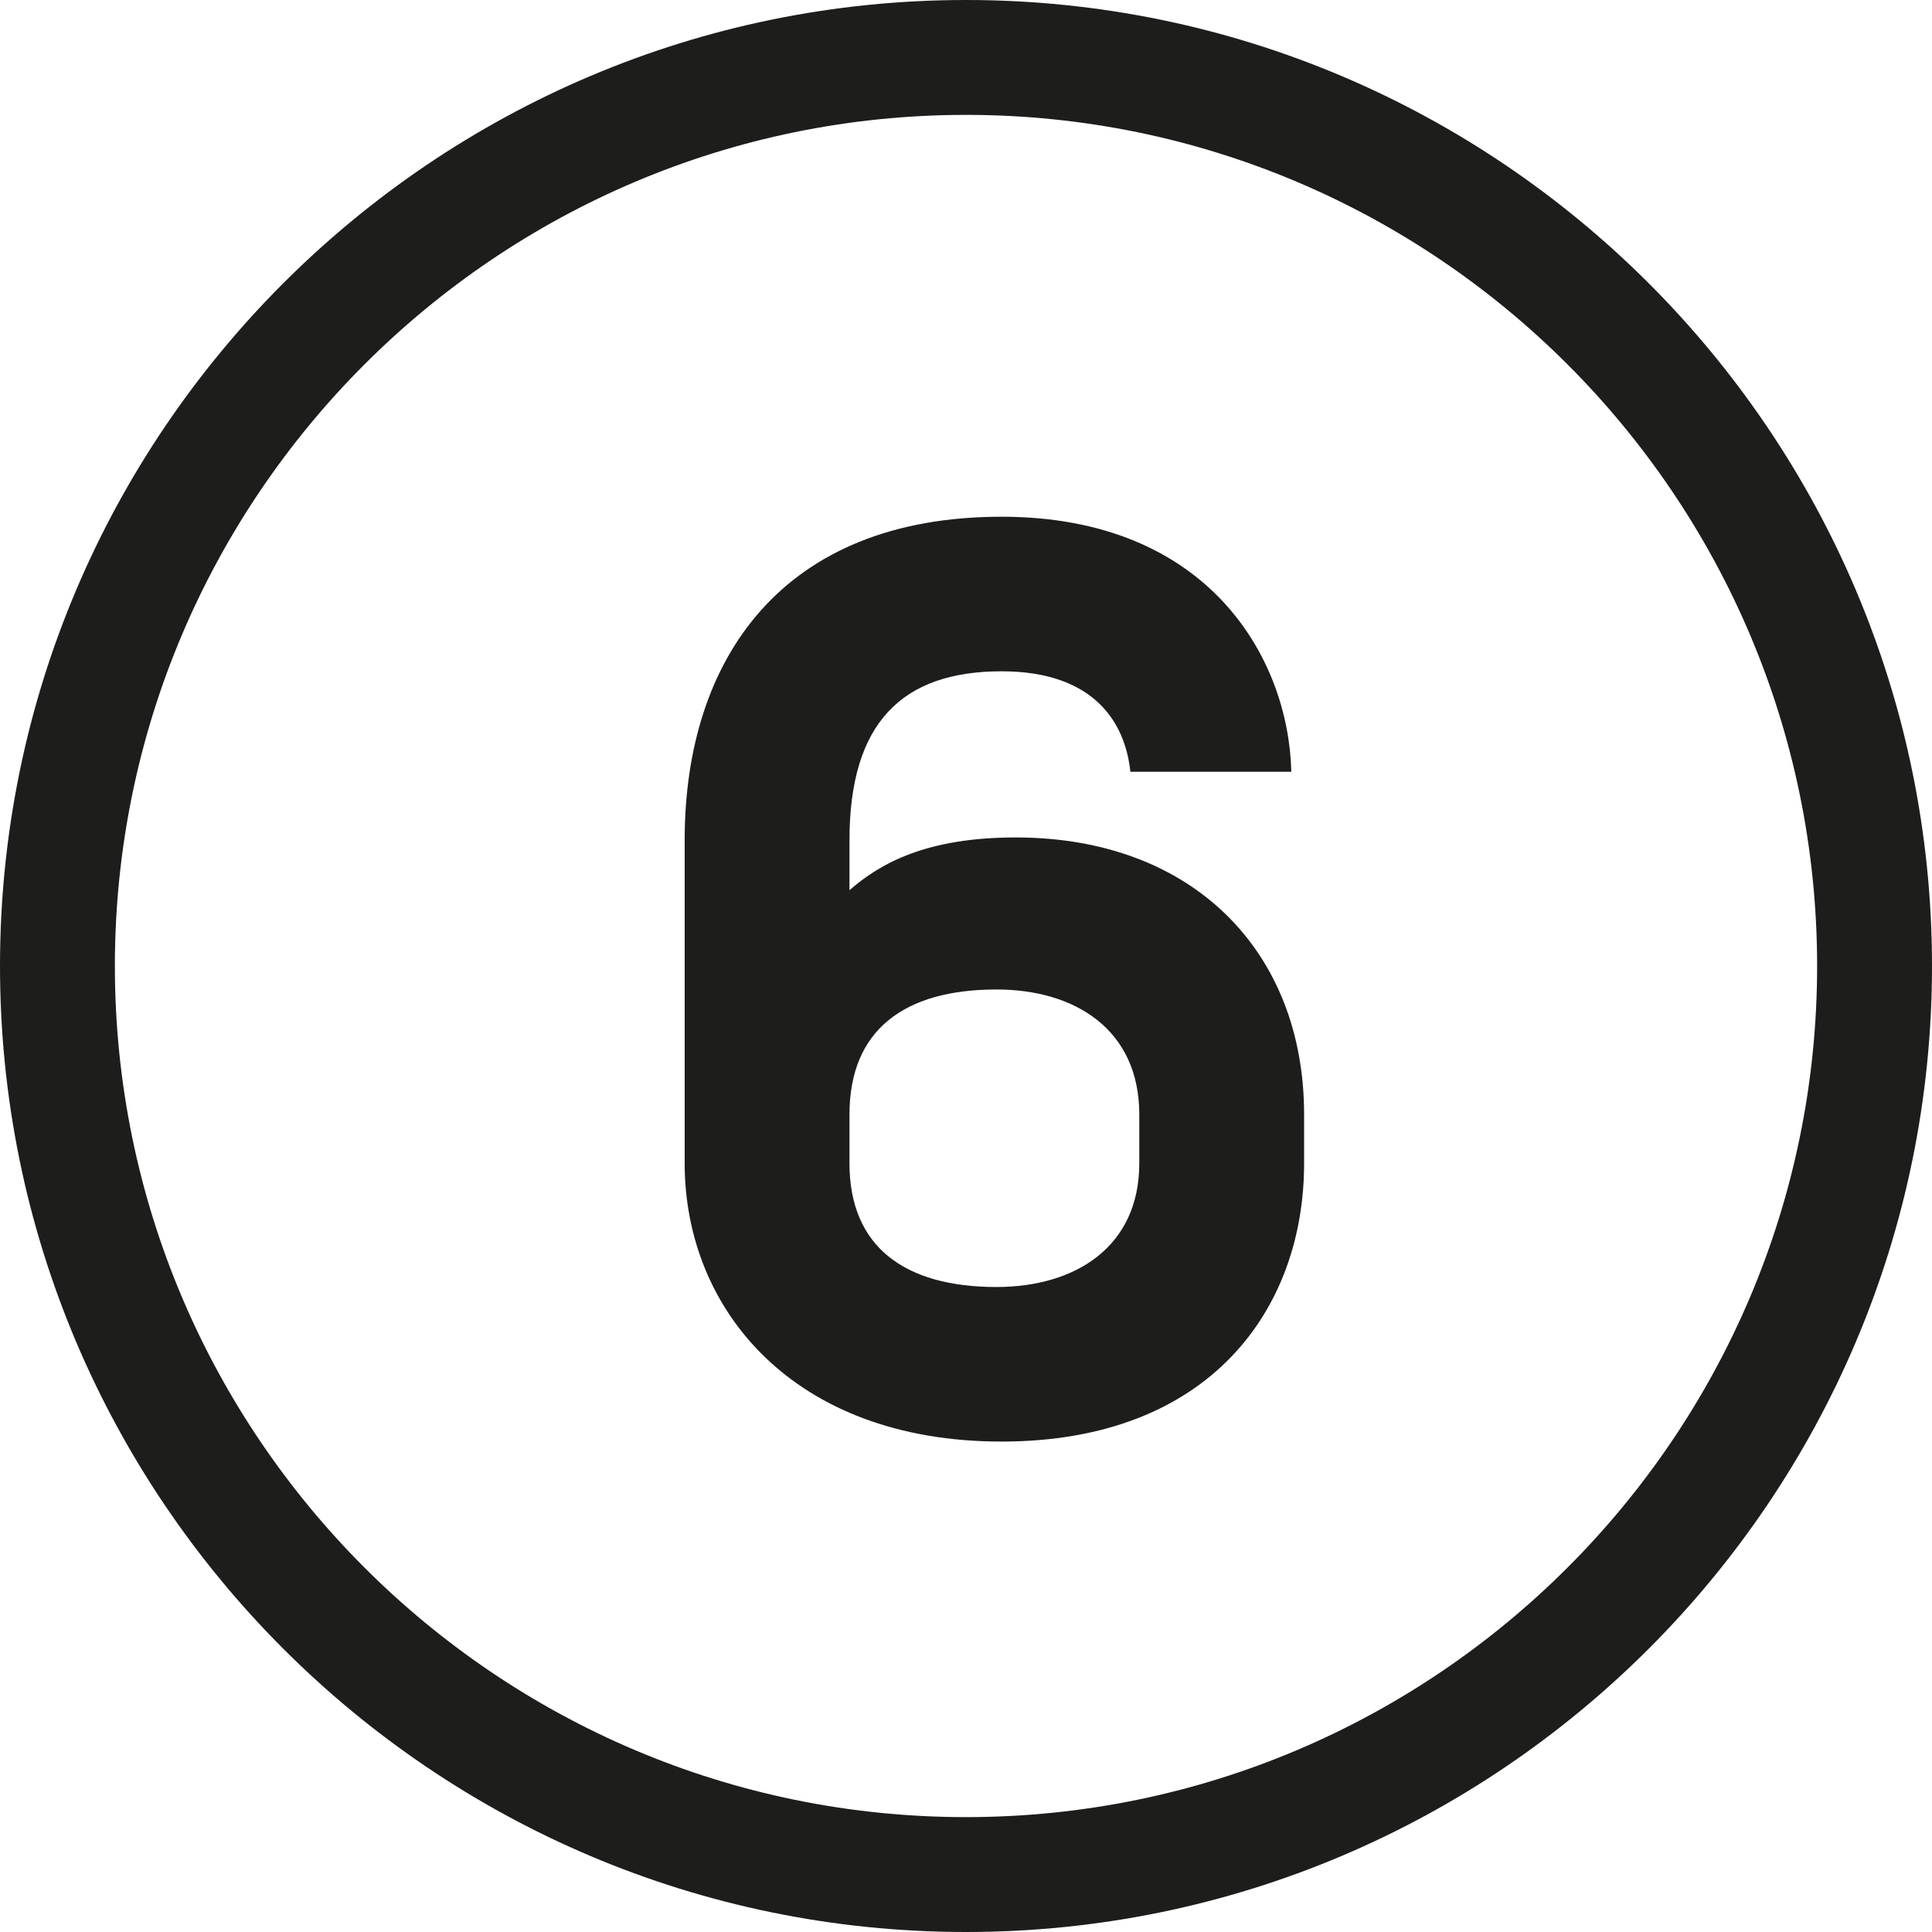 <?xml version="1.0" encoding="utf-8"?>
<svg xmlns="http://www.w3.org/2000/svg" id="Ebene_2" width="130" height="130" viewBox="0 0 130 130">
  <g id="Ebene_1-2">
    <path d="M46.07,78.28v-21.75c0-12.22,6.59-21.76,21.32-21.76,13.95,0,19.32,9.54,19.5,17.16h-10.83c-.34-3.29-2.42-6.76-8.67-6.76-6.68,0-10.23,3.46-10.23,11.35v3.38c2.08-1.82,5.2-3.55,11.18-3.55,11.96,0,19.41,7.71,19.41,18.64v3.29c0,9.8-6.33,18.72-20.36,18.72s-21.32-8.92-21.32-18.72ZM67.05,86.6c5.29,0,9.61-2.69,9.61-8.32v-3.29c0-5.72-4.33-8.41-9.61-8.41-6.16,0-9.89,2.69-9.89,8.41v3.29c0,5.63,3.73,8.32,9.89,8.32Z" style="fill:#1d1d1b;"/>
    <path d="M65,130C29.16,130,0,100.84,0,65S29.16,0,65,0s65,29.16,65,65-29.16,65-65,65ZM65,7.73c-31.58,0-57.27,25.69-57.27,57.27s25.69,57.27,57.27,57.27,57.27-25.69,57.27-57.27S96.58,7.73,65,7.73Z" style="fill:#1d1d1b;"/>
  </g>
</svg>